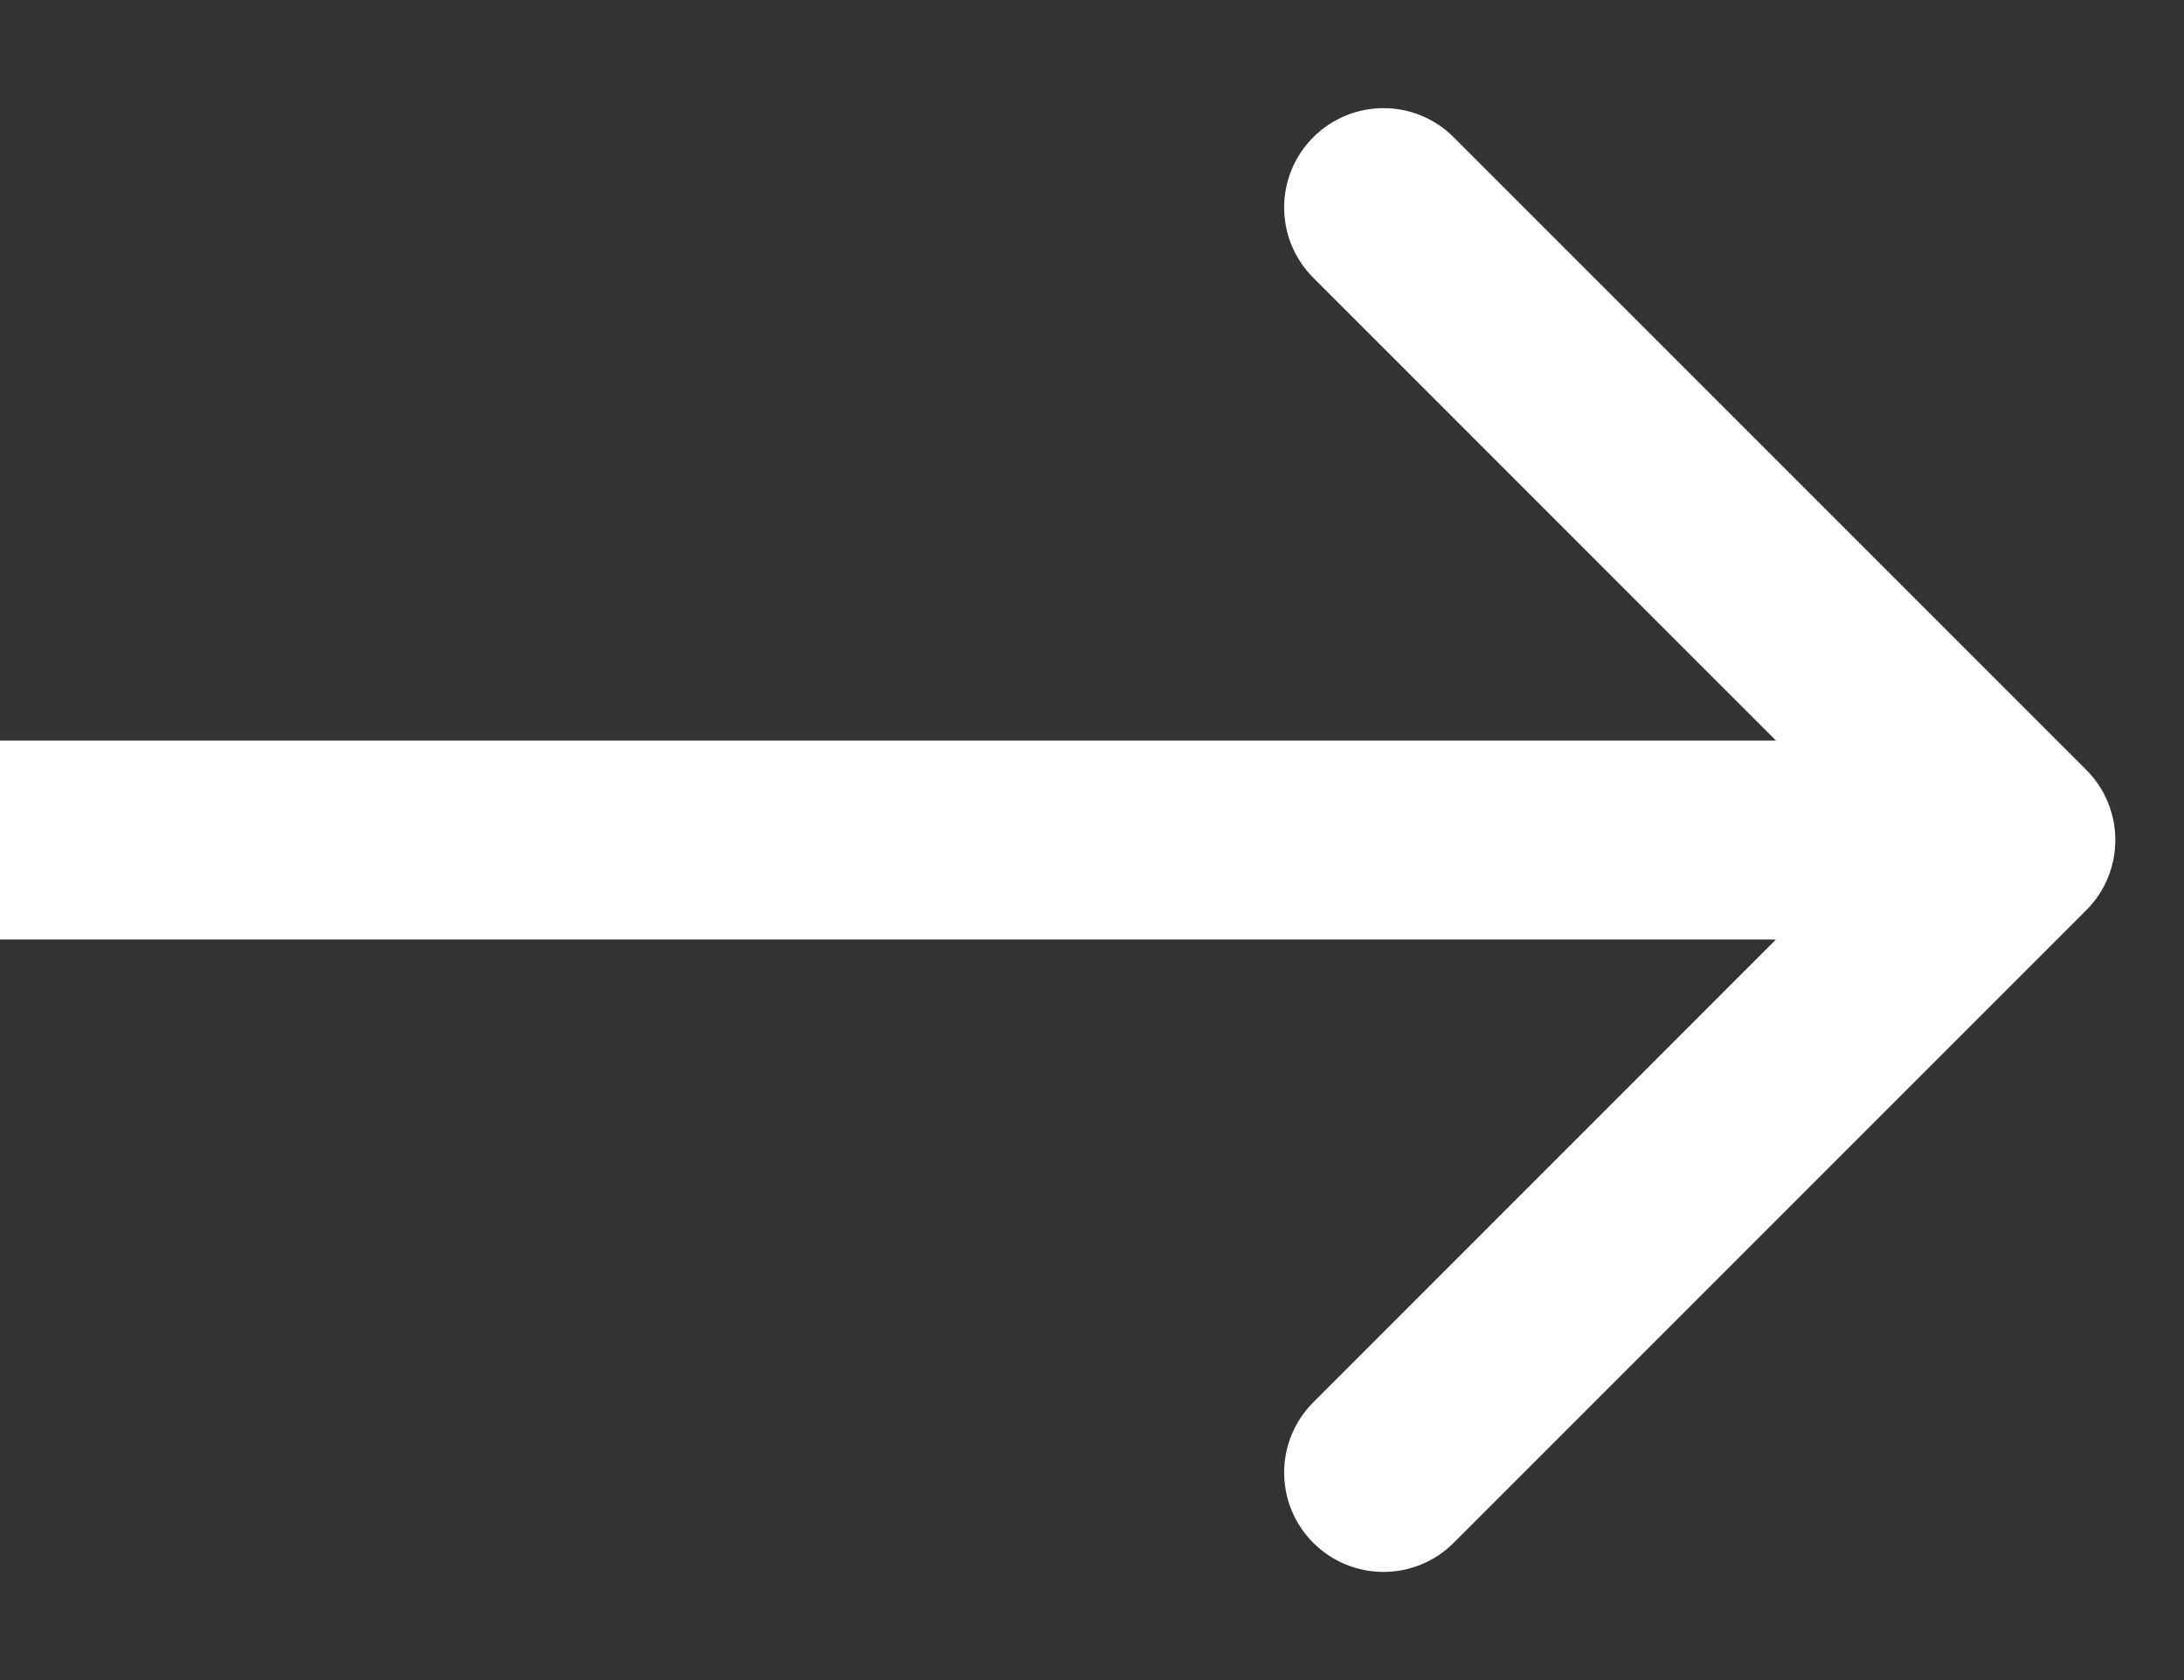 <svg width="13" height="10" viewBox="0 0 13 10" fill="none" xmlns="http://www.w3.org/2000/svg">
<rect x="0" y="0" width="13" height="10" fill="#333333" stroke="none"/>
<path d="M12.418 5.418C12.649 5.187 12.649 4.813 12.418 4.582L8.653 0.817C8.422 0.586 8.048 0.586 7.817 0.817C7.586 1.048 7.586 1.422 7.817 1.653L11.163 5L7.817 8.347C7.586 8.578 7.586 8.952 7.817 9.183C8.048 9.414 8.422 9.414 8.653 9.183L12.418 5.418ZM0 5.592L12 5.592V4.408L0 4.408L0 5.592Z" fill="white"/>
</svg>
